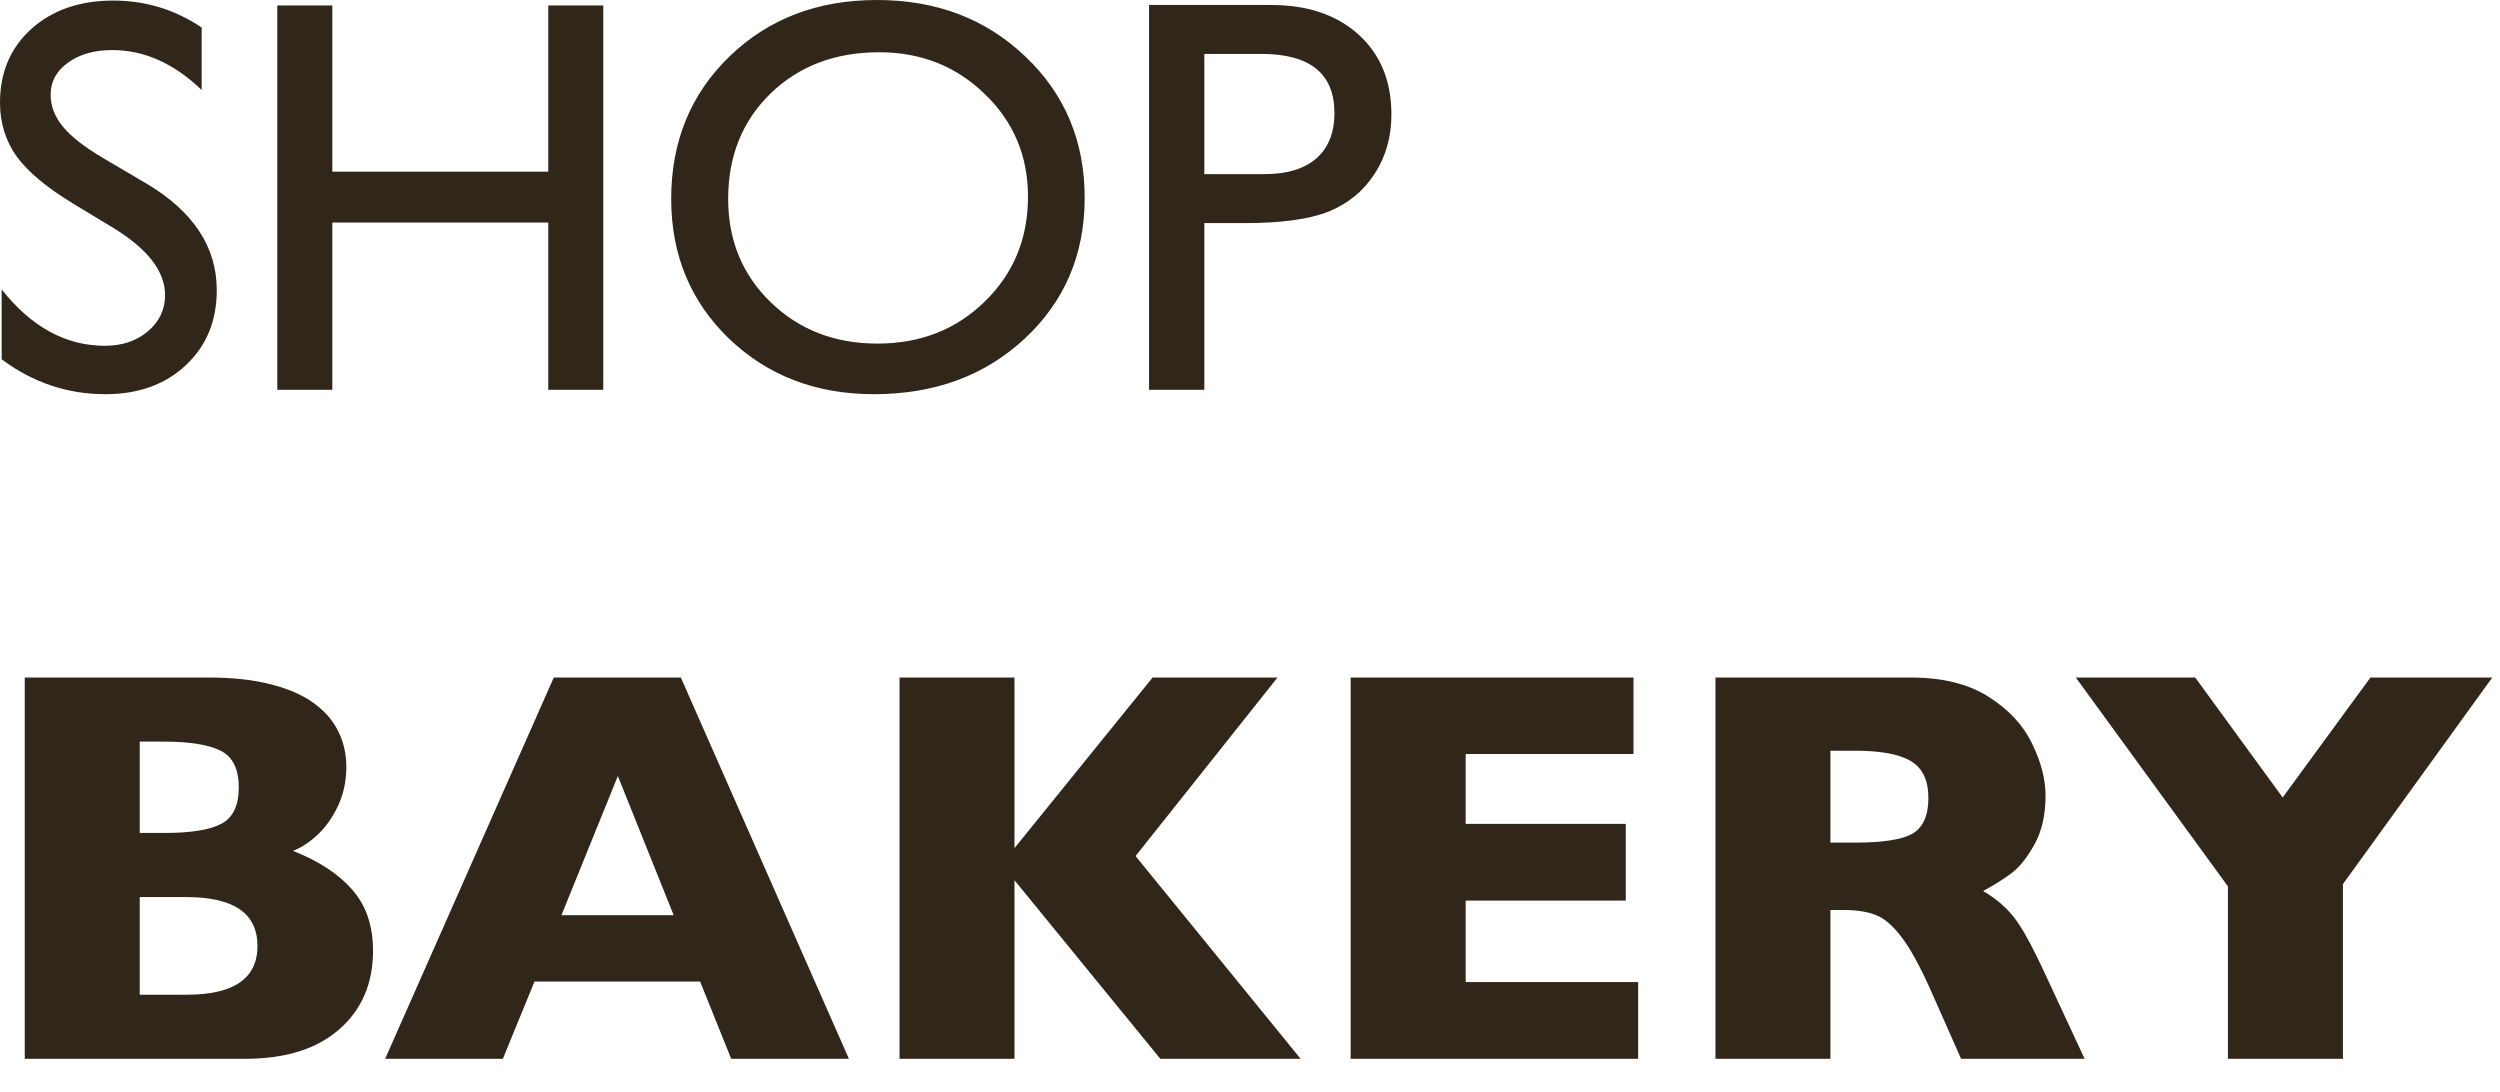 <svg width="71" height="31" viewBox="0 0 71 31" fill="none" xmlns="http://www.w3.org/2000/svg">
<path d="M3.25 6.492L2.062 5.773C1.318 5.32 0.786 4.875 0.469 4.438C0.156 3.995 0 3.487 0 2.914C0 2.055 0.297 1.357 0.891 0.82C1.49 0.284 2.266 0.016 3.219 0.016C4.13 0.016 4.966 0.271 5.727 0.781V2.555C4.94 1.799 4.094 1.422 3.188 1.422C2.677 1.422 2.258 1.542 1.93 1.781C1.602 2.016 1.438 2.318 1.438 2.688C1.438 3.016 1.557 3.323 1.797 3.609C2.036 3.896 2.424 4.195 2.961 4.508L4.156 5.211C5.49 6.003 6.156 7.013 6.156 8.242C6.156 9.117 5.862 9.828 5.273 10.375C4.69 10.922 3.93 11.195 2.992 11.195C1.914 11.195 0.932 10.865 0.047 10.203V8.219C0.891 9.286 1.867 9.82 2.977 9.82C3.466 9.82 3.872 9.685 4.195 9.414C4.523 9.138 4.688 8.794 4.688 8.383C4.688 7.716 4.208 7.086 3.25 6.492ZM15.57 0.156H17.133V11.07H15.57V6.32H9.438V11.07H7.875V0.156H9.438V4.875H15.57V0.156ZM24.906 0C26.594 0 27.997 0.534 29.117 1.602C30.242 2.669 30.805 4.008 30.805 5.617C30.805 7.227 30.237 8.56 29.102 9.617C27.971 10.669 26.544 11.195 24.82 11.195C23.174 11.195 21.802 10.669 20.703 9.617C19.609 8.56 19.062 7.237 19.062 5.648C19.062 4.018 19.615 2.669 20.719 1.602C21.823 0.534 23.219 0 24.906 0ZM24.969 1.484C23.719 1.484 22.69 1.875 21.883 2.656C21.081 3.438 20.68 4.435 20.68 5.648C20.68 6.826 21.083 7.805 21.891 8.586C22.698 9.367 23.708 9.758 24.922 9.758C26.141 9.758 27.156 9.359 27.969 8.562C28.787 7.766 29.195 6.773 29.195 5.586C29.195 4.43 28.787 3.458 27.969 2.672C27.156 1.88 26.156 1.484 24.969 1.484ZM32.633 11.07V0.141H36.094C37.135 0.141 37.966 0.422 38.586 0.984C39.206 1.547 39.516 2.302 39.516 3.25C39.516 3.885 39.357 4.448 39.039 4.938C38.721 5.427 38.286 5.784 37.734 6.008C37.182 6.227 36.391 6.336 35.359 6.336H34.203V11.07H32.633ZM35.82 1.531H34.203V4.945H35.914C36.55 4.945 37.039 4.797 37.383 4.5C37.727 4.198 37.898 3.768 37.898 3.211C37.898 2.091 37.206 1.531 35.82 1.531ZM10.594 27C10.594 27.932 10.273 28.677 9.633 29.234C8.997 29.792 8.107 30.07 6.961 30.07H0.703V19.242H5.938C6.615 19.242 7.203 19.307 7.703 19.438C8.208 19.568 8.615 19.747 8.922 19.977C9.229 20.201 9.458 20.466 9.609 20.773C9.76 21.081 9.836 21.417 9.836 21.781C9.836 22.177 9.758 22.544 9.602 22.883C9.445 23.216 9.25 23.492 9.016 23.711C8.786 23.924 8.555 24.076 8.32 24.164C9.06 24.456 9.622 24.826 10.008 25.273C10.398 25.716 10.594 26.292 10.594 27ZM6.781 22.359C6.781 21.838 6.609 21.492 6.266 21.32C5.922 21.148 5.385 21.062 4.656 21.062H3.969V23.656H4.672C5.417 23.656 5.953 23.57 6.281 23.398C6.615 23.227 6.781 22.88 6.781 22.359ZM7.312 26.867C7.312 25.94 6.641 25.477 5.297 25.477H3.969V28.25H5.297C6.641 28.25 7.312 27.789 7.312 26.867ZM24.109 30.07H20.766L19.883 27.875H15.18L14.281 30.07H10.938L15.727 19.242H19.336L24.109 30.07ZM19.133 25.992L17.547 22.039L15.945 25.992H19.133ZM36.938 30.07H32.953L28.812 25V30.07H25.547V19.242H28.812V24.086L32.734 19.242H36.281L32.25 24.312L36.938 30.07ZM46.523 30.07H38.359V19.242H46.391V21.414H41.625V23.398H46.172V25.578H41.625V27.891H46.523V30.07ZM59.203 30.07H55.695L54.844 28.148C54.531 27.445 54.25 26.932 54 26.609C53.75 26.281 53.505 26.073 53.266 25.984C53.031 25.891 52.727 25.844 52.352 25.844H51.984V30.07H48.719V19.242H54.273C55.169 19.242 55.904 19.424 56.477 19.789C57.05 20.154 57.461 20.596 57.711 21.117C57.966 21.638 58.094 22.133 58.094 22.602C58.094 23.148 57.987 23.612 57.773 23.992C57.565 24.367 57.344 24.641 57.109 24.812C56.875 24.984 56.612 25.148 56.32 25.305C56.669 25.508 56.956 25.75 57.18 26.031C57.409 26.307 57.719 26.87 58.109 27.719L59.203 30.07ZM54.766 22.664C54.766 22.164 54.602 21.815 54.273 21.617C53.945 21.419 53.411 21.32 52.672 21.32H51.984V23.93H52.688C53.484 23.93 54.029 23.844 54.32 23.672C54.617 23.495 54.766 23.159 54.766 22.664ZM70.781 19.242L66.539 25.109V30.07H63.273V25.172L58.953 19.242H62.344L64.828 22.648L67.32 19.242H70.781Z" fill="#31261A"/>
</svg>
